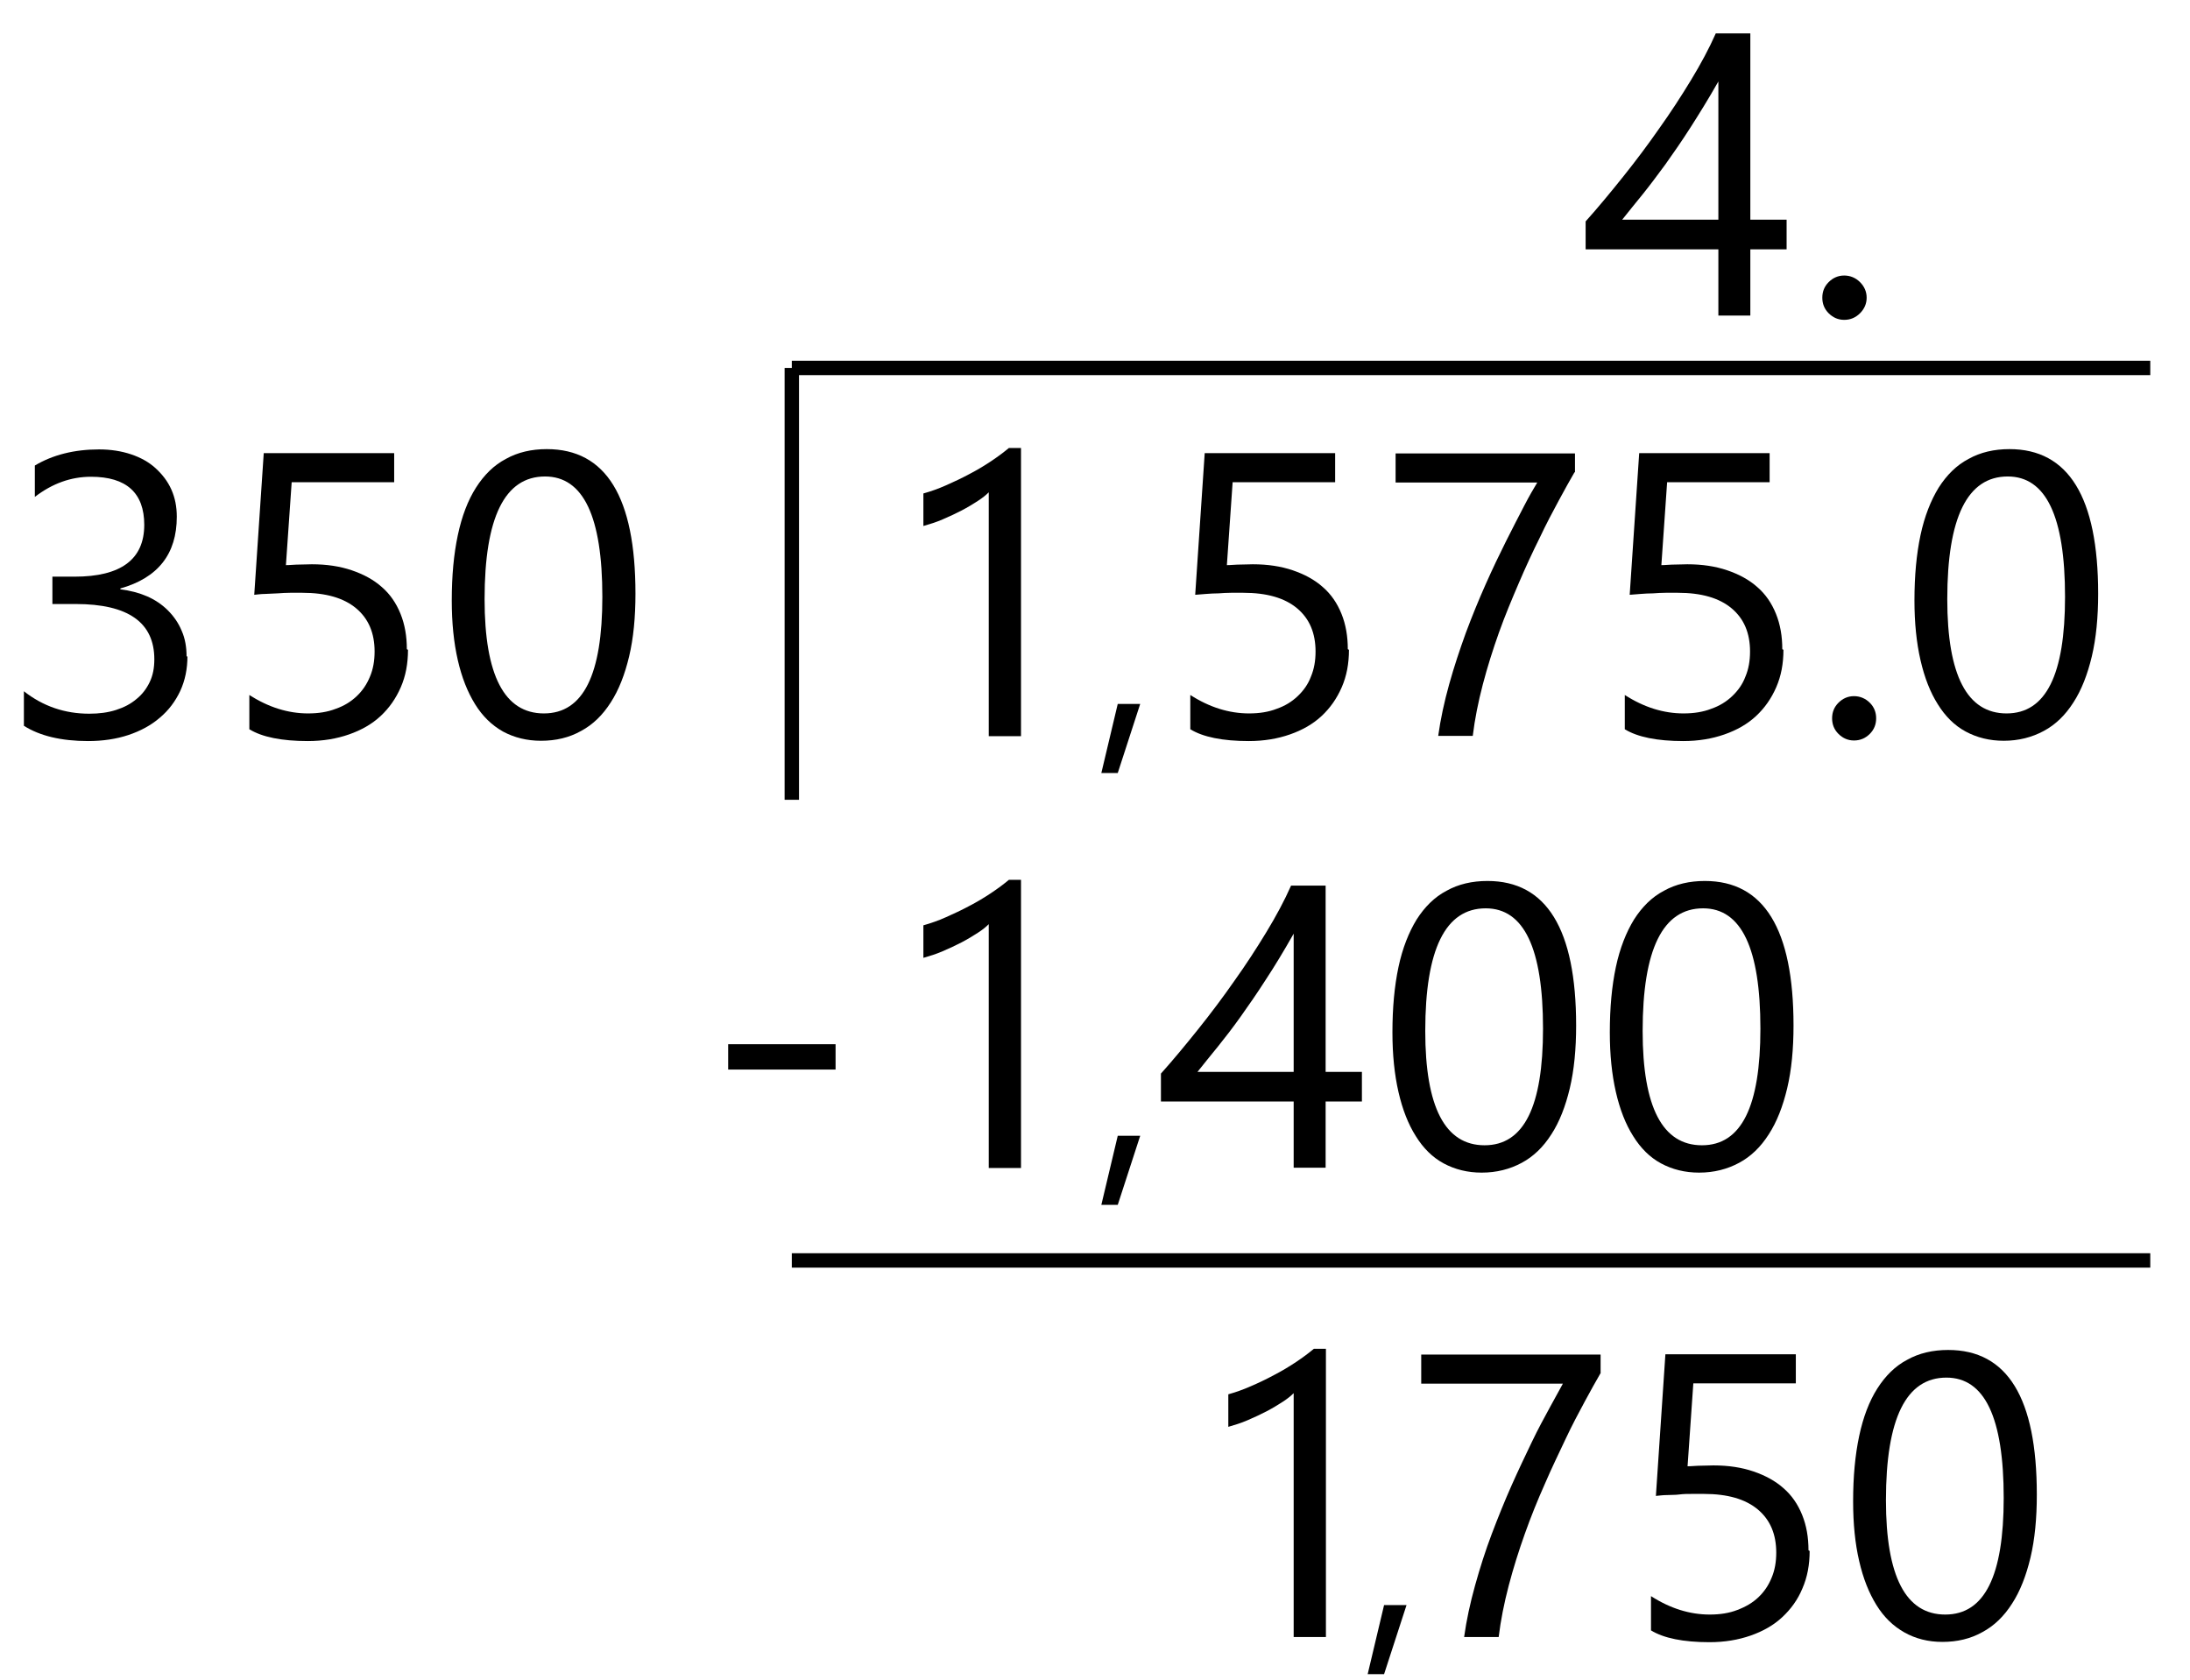 <?xml version="1.0" encoding="UTF-8"?> <svg xmlns="http://www.w3.org/2000/svg" id="Layer_1" data-name="Layer 1" viewBox="0 0 76.06 58.34"><defs><style> .cls-1 { stroke-width: 0px; } .cls-2 { fill: none; stroke: #000; stroke-miterlimit: 10; stroke-width: .5px; } </style></defs><g><path class="cls-1" d="m35.46,25.57h-1.12v-8.47c-.09.09-.21.19-.38.3s-.35.22-.56.33-.43.21-.66.31-.46.17-.67.23v-1.13c.25-.07.51-.16.78-.28s.55-.25.81-.39c.27-.14.52-.29.76-.45.24-.16.44-.31.62-.46h.42v10.02Z"></path><path class="cls-1" d="m39.6,24.45l-.78,2.4h-.57l.57-2.4h.78Z"></path><path class="cls-1" d="m46.85,22.57c0,.48-.08.91-.25,1.3s-.4.72-.7,1-.67.49-1.1.64c-.43.15-.9.23-1.43.23-.91,0-1.59-.14-2.03-.41v-1.19c.67.43,1.35.64,2.04.64.36,0,.68-.05.96-.16.29-.1.53-.25.73-.44.2-.19.36-.41.46-.68.11-.26.16-.55.16-.87,0-.64-.21-1.14-.64-1.5-.43-.36-1.05-.54-1.87-.54-.13,0-.27,0-.42,0-.15,0-.29.01-.44.02-.15,0-.29.01-.43.02s-.27.02-.38.03l.33-4.92h4.53v1.01h-3.56l-.2,2.88c.14,0,.3-.02.46-.02s.31-.01.44-.01c.52,0,.98.07,1.39.21s.76.33,1.04.58c.29.25.5.56.65.93s.22.78.22,1.23Z"></path><path class="cls-1" d="m54.68,16.41c-.15.26-.33.58-.54.97-.21.39-.44.82-.67,1.31-.24.48-.48,1-.72,1.56s-.48,1.13-.69,1.72c-.21.59-.4,1.19-.56,1.8s-.28,1.21-.35,1.79h-1.2c.08-.58.21-1.18.38-1.79.17-.61.37-1.21.58-1.79.22-.59.45-1.15.69-1.69.24-.54.48-1.04.71-1.5.23-.46.44-.86.62-1.21s.34-.62.46-.82h-4.92v-1.01h6.23v.65Z"></path><path class="cls-1" d="m61.94,22.57c0,.48-.08.91-.25,1.3s-.4.72-.7,1-.67.49-1.1.64c-.43.15-.9.23-1.43.23-.91,0-1.59-.14-2.03-.41v-1.19c.67.43,1.35.64,2.04.64.36,0,.68-.05.96-.16.29-.1.53-.25.73-.44.2-.19.36-.41.46-.68.11-.26.16-.55.16-.87,0-.64-.21-1.14-.64-1.5-.43-.36-1.05-.54-1.87-.54-.13,0-.27,0-.42,0-.15,0-.29.01-.44.02-.15,0-.29.01-.43.02s-.27.02-.38.03l.33-4.92h4.53v1.01h-3.56l-.2,2.88c.14,0,.3-.02.46-.02s.31-.01.44-.01c.52,0,.98.07,1.39.21s.76.33,1.04.58c.29.25.5.56.65.93s.22.78.22,1.23Z"></path><path class="cls-1" d="m64.39,25.72c-.21,0-.39-.08-.54-.23s-.22-.33-.22-.54.07-.39.22-.54.33-.23.54-.23.4.08.55.23.22.33.22.54-.07.39-.22.54-.33.23-.55.23Z"></path><path class="cls-1" d="m72.87,20.62c0,.82-.07,1.55-.22,2.18-.15.63-.36,1.17-.64,1.6-.28.44-.62.77-1.03.99s-.87.34-1.39.34c-.49,0-.93-.11-1.32-.32s-.71-.53-.97-.95c-.26-.41-.46-.92-.6-1.53s-.21-1.3-.21-2.07c0-.86.07-1.61.21-2.27.14-.66.36-1.21.63-1.65.28-.44.62-.78,1.04-1,.41-.23.89-.34,1.42-.34,2.05,0,3.08,1.67,3.08,5.02Zm-1.15.11c0-2.79-.66-4.18-1.99-4.18-1.4,0-2.1,1.42-2.1,4.26,0,2.65.69,3.97,2.06,3.97s2.03-1.35,2.03-4.05Z"></path></g><g><path class="cls-1" d="m35.46,40.57h-1.12v-8.47c-.09.09-.21.19-.38.3s-.35.22-.56.33-.43.21-.66.31-.46.17-.67.23v-1.13c.25-.07.51-.16.78-.28s.55-.25.81-.39c.27-.14.52-.29.76-.45.24-.16.44-.31.62-.46h.42v10.02Z"></path><path class="cls-1" d="m39.6,39.45l-.78,2.4h-.57l.57-2.4h.78Z"></path><path class="cls-1" d="m46.04,30.76v6.47h1.26v1.03h-1.26v2.3h-1.11v-2.3h-4.61v-.97c.43-.48.86-1,1.3-1.55s.86-1.11,1.25-1.67c.4-.56.77-1.13,1.11-1.69.34-.56.63-1.1.86-1.62h1.2Zm-4.45,6.47h3.34v-4.8c-.34.6-.66,1.13-.97,1.6-.3.47-.6.9-.87,1.28s-.54.73-.79,1.04c-.25.31-.49.6-.71.88Z"></path><path class="cls-1" d="m54.74,35.62c0,.82-.07,1.55-.22,2.18-.15.63-.36,1.17-.64,1.6-.28.44-.62.77-1.03.99s-.87.34-1.39.34c-.49,0-.93-.11-1.32-.32s-.71-.53-.97-.95c-.26-.41-.46-.92-.6-1.53s-.21-1.3-.21-2.07c0-.86.07-1.61.21-2.27.14-.66.36-1.21.63-1.65.28-.44.62-.78,1.04-1,.41-.23.89-.34,1.42-.34,2.05,0,3.08,1.67,3.08,5.02Zm-1.15.11c0-2.79-.66-4.18-1.99-4.18-1.4,0-2.1,1.42-2.1,4.26,0,2.65.69,3.97,2.06,3.97s2.03-1.35,2.03-4.05Z"></path><path class="cls-1" d="m62.29,35.62c0,.82-.07,1.55-.22,2.18-.15.63-.36,1.17-.64,1.6-.28.44-.62.77-1.03.99s-.87.34-1.39.34c-.49,0-.93-.11-1.32-.32s-.71-.53-.97-.95c-.26-.41-.46-.92-.6-1.53s-.21-1.3-.21-2.07c0-.86.07-1.61.21-2.27.14-.66.36-1.21.63-1.65.28-.44.62-.78,1.04-1,.41-.23.89-.34,1.42-.34,2.05,0,3.08,1.67,3.08,5.02Zm-1.15.11c0-2.79-.66-4.18-1.99-4.18-1.4,0-2.1,1.42-2.1,4.26,0,2.65.69,3.97,2.06,3.97s2.03-1.35,2.03-4.05Z"></path></g><line class="cls-2" x1="27.5" y1="27.78" x2="27.5" y2="12.78"></line><line class="cls-2" x1="27.5" y1="12.78" x2="74.68" y2="12.78"></line><line class="cls-2" x1="27.5" y1="43.78" x2="74.68" y2="43.78"></line><g><path class="cls-1" d="m6.51,22.79c0,.44-.08.84-.25,1.21-.17.36-.4.67-.71.93-.3.26-.67.46-1.09.6s-.89.21-1.4.21c-.93,0-1.68-.18-2.23-.53v-1.2c.66.52,1.42.78,2.27.78.34,0,.65-.04.93-.13.28-.09.51-.21.71-.38.2-.16.35-.36.46-.59.11-.23.16-.49.16-.79,0-1.28-.91-1.92-2.73-1.92h-.81v-.95h.77c1.61,0,2.42-.6,2.42-1.8,0-1.11-.62-1.67-1.85-1.67-.69,0-1.34.23-1.95.7v-1.09c.62-.37,1.37-.56,2.23-.56.41,0,.78.06,1.11.17s.62.27.85.48.42.45.55.74c.13.29.19.6.19.95,0,1.29-.65,2.12-1.96,2.49v.03c.33.04.64.12.92.24s.53.29.73.49.37.44.48.71c.12.27.17.57.17.9Z"></path><path class="cls-1" d="m14.17,22.57c0,.48-.08.91-.25,1.3s-.4.72-.7,1c-.3.28-.67.49-1.1.64s-.9.23-1.43.23c-.91,0-1.59-.14-2.03-.41v-1.19c.67.43,1.35.64,2.04.64.36,0,.68-.05.96-.16.29-.1.53-.25.73-.44s.35-.41.46-.68c.11-.26.16-.55.16-.87,0-.64-.21-1.14-.64-1.5s-1.05-.54-1.87-.54c-.13,0-.27,0-.42,0s-.29.01-.44.02-.29.01-.43.02c-.14,0-.27.02-.38.03l.33-4.92h4.53v1.01h-3.56l-.2,2.88c.15,0,.3-.02.46-.02s.31-.01.44-.01c.52,0,.98.07,1.39.21s.76.33,1.04.58c.29.25.5.56.65.93.15.37.22.78.22,1.23Z"></path><path class="cls-1" d="m22.07,20.62c0,.82-.07,1.55-.22,2.18-.15.63-.36,1.17-.64,1.6-.28.44-.62.77-1.03.99-.41.23-.87.34-1.39.34-.49,0-.93-.11-1.32-.32-.39-.22-.71-.53-.97-.95s-.46-.92-.6-1.53-.21-1.3-.21-2.07c0-.86.07-1.61.21-2.27.14-.66.35-1.21.63-1.65s.62-.78,1.04-1c.41-.23.89-.34,1.42-.34,2.06,0,3.08,1.67,3.08,5.02Zm-1.15.11c0-2.79-.66-4.18-1.99-4.18-1.4,0-2.1,1.42-2.1,4.26,0,2.65.69,3.97,2.06,3.97s2.03-1.35,2.03-4.05Z"></path></g><g><path class="cls-1" d="m60.79,1.16v6.47h1.26v1.03h-1.26v2.3h-1.11v-2.3h-4.61v-.97c.43-.48.86-1,1.3-1.55s.86-1.11,1.25-1.67c.4-.56.77-1.13,1.11-1.69.34-.56.63-1.1.86-1.62h1.2Zm-4.45,6.47h3.34V2.83c-.34.6-.67,1.13-.97,1.6s-.6.9-.87,1.28c-.28.38-.54.73-.79,1.04s-.49.6-.71.88Z"></path><path class="cls-1" d="m64.05,11.11c-.21,0-.39-.08-.54-.23-.15-.15-.22-.33-.22-.54s.07-.39.22-.54c.15-.15.33-.23.54-.23s.4.08.55.23.23.33.23.54-.08.39-.23.54-.33.23-.55.23Z"></path></g><g><path class="cls-1" d="m46.05,56.86h-1.12v-8.47c-.09.09-.21.19-.38.3-.17.11-.35.22-.56.33-.21.11-.43.21-.66.31-.23.1-.46.17-.67.23v-1.13c.25-.07.51-.16.78-.28.28-.12.55-.25.81-.39.27-.14.52-.29.76-.45s.44-.31.62-.46h.42v10.02Z"></path><path class="cls-1" d="m48.85,55.75l-.78,2.4h-.57l.57-2.4h.78Z"></path><path class="cls-1" d="m55.58,47.71c-.15.26-.33.58-.54.97-.21.39-.44.82-.67,1.31s-.48,1-.72,1.56c-.25.56-.48,1.13-.69,1.72-.21.59-.4,1.19-.56,1.8-.16.61-.28,1.21-.35,1.79h-1.2c.08-.58.21-1.18.38-1.79.17-.61.36-1.21.58-1.79.22-.58.45-1.15.69-1.69.24-.54.48-1.04.7-1.5s.44-.86.63-1.21c.19-.35.34-.62.45-.82h-4.92v-1.01h6.23v.65Z"></path><path class="cls-1" d="m62.85,53.87c0,.48-.08.91-.25,1.3-.16.39-.4.72-.7,1-.3.28-.67.49-1.1.64s-.9.23-1.43.23c-.91,0-1.59-.14-2.03-.41v-1.19c.67.43,1.35.64,2.04.64.36,0,.68-.05.96-.16.29-.11.53-.25.73-.44.2-.19.35-.41.46-.68.11-.26.16-.55.16-.87,0-.64-.21-1.14-.64-1.5s-1.05-.54-1.87-.54c-.13,0-.27,0-.42,0-.15,0-.29,0-.44.02s-.29.01-.43.02c-.14,0-.27.02-.38.03l.33-4.92h4.53v1.01h-3.56l-.2,2.88c.15,0,.3-.02.46-.02s.31-.01.44-.01c.52,0,.98.07,1.39.21s.76.33,1.04.58c.29.25.5.56.65.93.15.37.22.78.22,1.23Z"></path><path class="cls-1" d="m70.74,51.92c0,.82-.07,1.55-.22,2.18-.15.63-.36,1.17-.64,1.6-.28.44-.62.77-1.03.99-.41.23-.87.34-1.39.34-.49,0-.93-.11-1.32-.33-.39-.22-.71-.53-.97-.95-.26-.42-.46-.92-.6-1.53-.14-.6-.21-1.29-.21-2.07,0-.86.07-1.61.21-2.27.14-.66.35-1.21.63-1.65s.62-.78,1.04-1c.41-.23.89-.34,1.42-.34,2.06,0,3.08,1.67,3.08,5.02Zm-1.15.11c0-2.79-.66-4.18-1.99-4.18-1.4,0-2.1,1.42-2.1,4.26,0,2.65.69,3.97,2.06,3.97s2.03-1.35,2.03-4.05Z"></path></g><path class="cls-1" d="m29.02,37.15h-3.73v-.88h3.73v.88Z"></path></svg> 